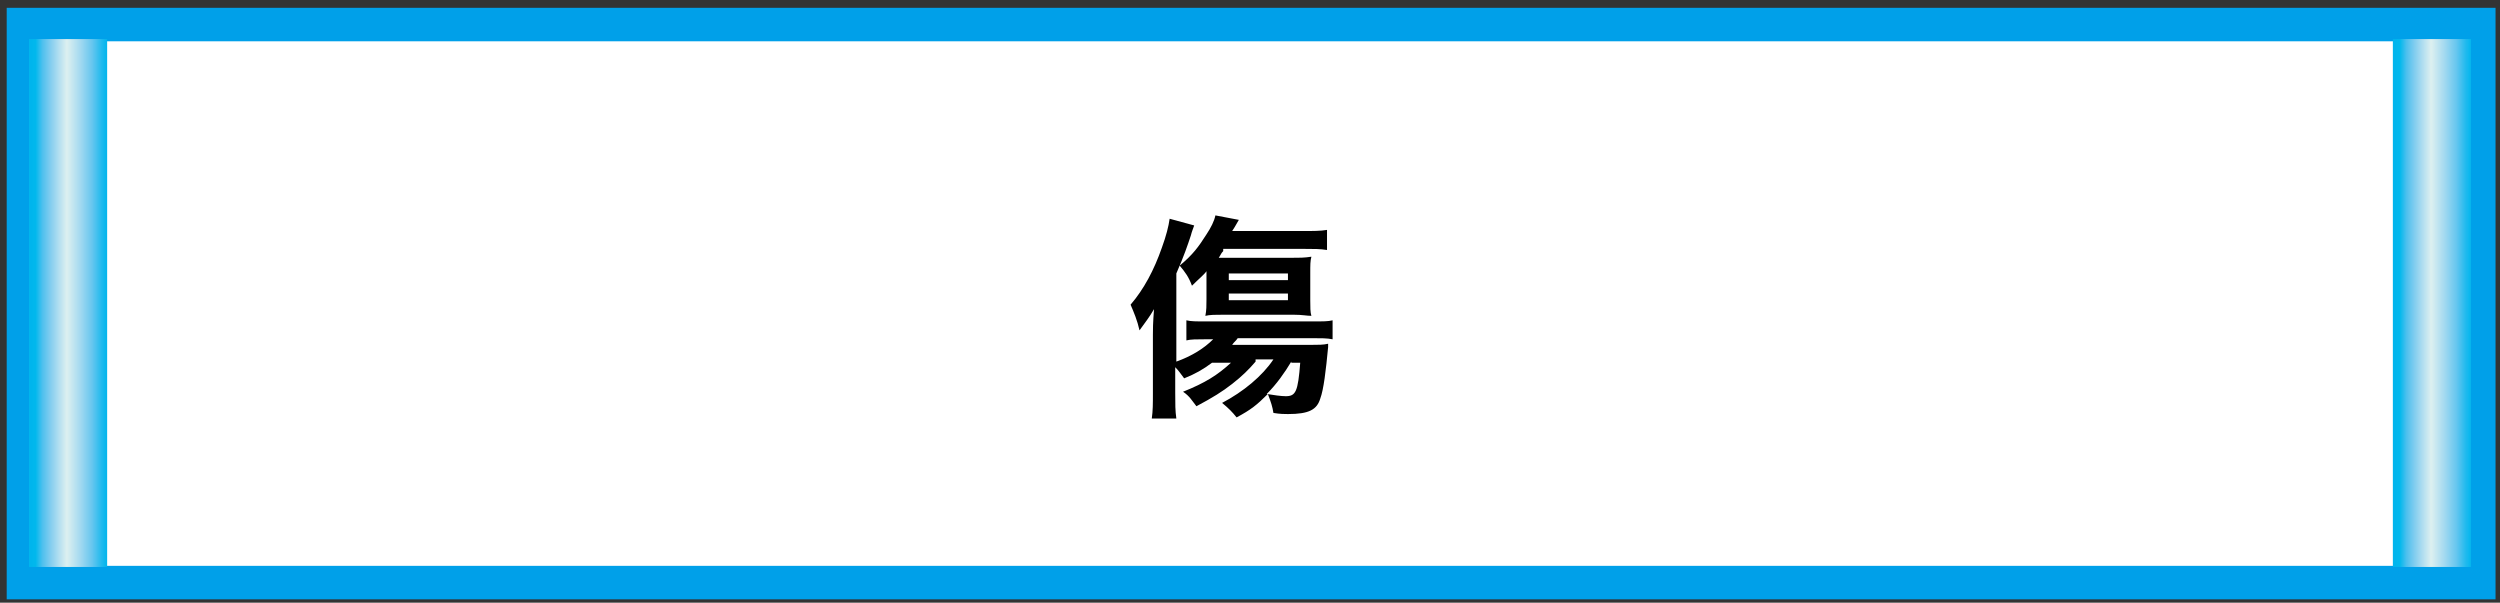 <?xml version="1.0" encoding="utf-8"?>
<!-- Generator: Adobe Illustrator 15.1.0, SVG Export Plug-In  -->
<!DOCTYPE svg PUBLIC "-//W3C//DTD SVG 1.1//EN" "http://www.w3.org/Graphics/SVG/1.1/DTD/svg11.dtd">
<svg version="1.1"
	 xmlns="http://www.w3.org/2000/svg" xmlns:xlink="http://www.w3.org/1999/xlink" xmlns:a="http://ns.adobe.com/AdobeSVGViewerExtensions/3.0/"
	 x="0px" y="0px" width="224px" height="54px" viewBox="-0.6 -0.7 224 54"
	 overflow="visible" enable-background="new -0.6 -0.7 224 54" xml:space="preserve">
<rect x="-0.6" y="-0.7" width="224" height="54" fill="#333333" stroke="none"/>
<defs>
</defs>
<rect x="1.5" y="1.5" fill="#FFFFFF" stroke="#00A0E9" stroke-width="3" stroke-miterlimit="10" width="220" height="50"/>
<linearGradient id="SVGID_1_" gradientUnits="userSpaceOnUse" x1="1.999" y1="26.416" x2="8.999" y2="26.416">
	<stop  offset="2.453990e-02" style="stop-color:#00B5ED"/>
	<stop  offset="8.451001e-02" style="stop-color:#01B8ED"/>
	<stop  offset="0.172" style="stop-color:#4EC0EE"/>
	<stop  offset="0.275" style="stop-color:#82CDEF"/>
	<stop  offset="0.391" style="stop-color:#B6E0F0"/>
	<stop  offset="0.485" style="stop-color:#DDF0F0"/>
	<stop  offset="0.649" style="stop-color:#A6DAF0"/>
	<stop  offset="0.809" style="stop-color:#66C6EF"/>
	<stop  offset="0.93" style="stop-color:#20BAEE"/>
	<stop  offset="1" style="stop-color:#00B5ED"/>
	<a:midPointStop  offset="2.453990e-02" style="stop-color:#00B5ED"/>
	<a:midPointStop  offset="0.627" style="stop-color:#00B5ED"/>
	<a:midPointStop  offset="0.485" style="stop-color:#DDF0F0"/>
	<a:midPointStop  offset="0.417" style="stop-color:#DDF0F0"/>
	<a:midPointStop  offset="1" style="stop-color:#00B5ED"/>
</linearGradient>
<rect x="2" y="2.8" fill="url(#SVGID_1_)" width="7" height="47.3"/>
<linearGradient id="SVGID_2_" gradientUnits="userSpaceOnUse" x1="213.834" y1="26.416" x2="220.834" y2="26.416">
	<stop  offset="2.453990e-02" style="stop-color:#00B5ED"/>
	<stop  offset="8.451001e-02" style="stop-color:#01B8ED"/>
	<stop  offset="0.172" style="stop-color:#4EC0EE"/>
	<stop  offset="0.275" style="stop-color:#82CDEF"/>
	<stop  offset="0.391" style="stop-color:#B6E0F0"/>
	<stop  offset="0.485" style="stop-color:#DDF0F0"/>
	<stop  offset="0.649" style="stop-color:#A6DAF0"/>
	<stop  offset="0.809" style="stop-color:#66C6EF"/>
	<stop  offset="0.93" style="stop-color:#20BAEE"/>
	<stop  offset="1" style="stop-color:#00B5ED"/>
	<a:midPointStop  offset="2.453990e-02" style="stop-color:#00B5ED"/>
	<a:midPointStop  offset="0.627" style="stop-color:#00B5ED"/>
	<a:midPointStop  offset="0.485" style="stop-color:#DDF0F0"/>
	<a:midPointStop  offset="0.417" style="stop-color:#DDF0F0"/>
	<a:midPointStop  offset="1" style="stop-color:#00B5ED"/>
</linearGradient>
<rect x="213.8" y="2.8" fill="url(#SVGID_2_)" width="7" height="47.3"/>
<path d="M111.9,31.7c-0.6,0.7-1.2,1.3-2.1,2c-0.9,0.7-1.7,1.2-3.2,2c-0.4-0.5-0.6-0.9-1.2-1.3c2-0.8,3.1-1.5,4.3-2.6h-1.7
	c-0.8,0.6-1.5,1-2.5,1.4c-0.3-0.4-0.5-0.7-0.8-1v2.3c0,1,0,1.6,0.1,2.3h-2.2c0.1-0.7,0.1-1.3,0.1-2.3v-5.2c0-0.5,0-1,0.1-2.3
	c-0.4,0.7-0.8,1.2-1.3,1.9c-0.2-0.9-0.5-1.6-0.8-2.3c1.2-1.4,2.1-3.1,2.8-5.1c0.4-1.1,0.6-1.9,0.7-2.6l2.2,0.6
	c-0.1,0.3-0.2,0.5-0.3,0.9c-0.3,0.9-0.6,1.8-1.3,3.4v7.9c1.4-0.5,2.5-1.2,3.3-2h-0.7c-0.8,0-1.3,0-1.7,0.1V28
	c0.4,0.1,0.9,0.1,1.8,0.1h9.4c1.1,0,1.5,0,1.9-0.1v1.7c-0.5-0.1-1-0.1-1.9-0.1h-6.6c-0.2,0.3-0.3,0.3-0.5,0.6h7.1
	c0.6,0,1.1,0,1.5-0.1c0,0.1,0,0.2,0,0.3c-0.2,2.1-0.4,3.8-0.7,4.6c-0.3,1-1,1.4-2.9,1.4c-0.3,0-0.7,0-1.3-0.1
	c-0.1-0.6-0.2-0.9-0.5-1.7c-1,1-1.5,1.4-2.8,2.1c-0.4-0.5-0.7-0.8-1.3-1.3c1.9-1,3.6-2.4,4.6-3.9H111.9z M109,21.8
	c-0.2,0.2-0.2,0.3-0.4,0.6c0.3,0,0.3,0,0.6,0h5.8c0.8,0,1.3,0,1.9-0.1c-0.1,0.4-0.1,0.7-0.1,1.5v2.4c0,0.6,0,1.1,0.1,1.4
	c-0.4,0-0.8-0.1-1.6-0.1H109c-0.7,0-1.2,0-1.6,0.1c0.1-0.5,0.1-0.9,0.1-1.5v-2.5c-0.2,0.3-0.7,0.7-1.3,1.3c-0.3-0.8-0.6-1.2-1.1-1.8
	c1.2-1,1.7-1.7,2.4-2.8c0.4-0.6,0.7-1.2,0.8-1.7l2.1,0.4c-0.4,0.7-0.4,0.7-0.6,1h6.3c1,0,1.6,0,2.2-0.1v1.8
	c-0.6-0.1-1.2-0.1-2.1-0.1H109z M109.5,24.4h5.3v-0.6h-5.3V24.4z M109.5,26.2h5.3v-0.6h-5.3V26.2z M115.1,31.7c-0.6,1-1.3,2-2.2,2.9
	c0.6,0.1,1.3,0.2,1.7,0.2c0.9,0,1.1-0.4,1.3-3H115.1z"/>
</svg>
